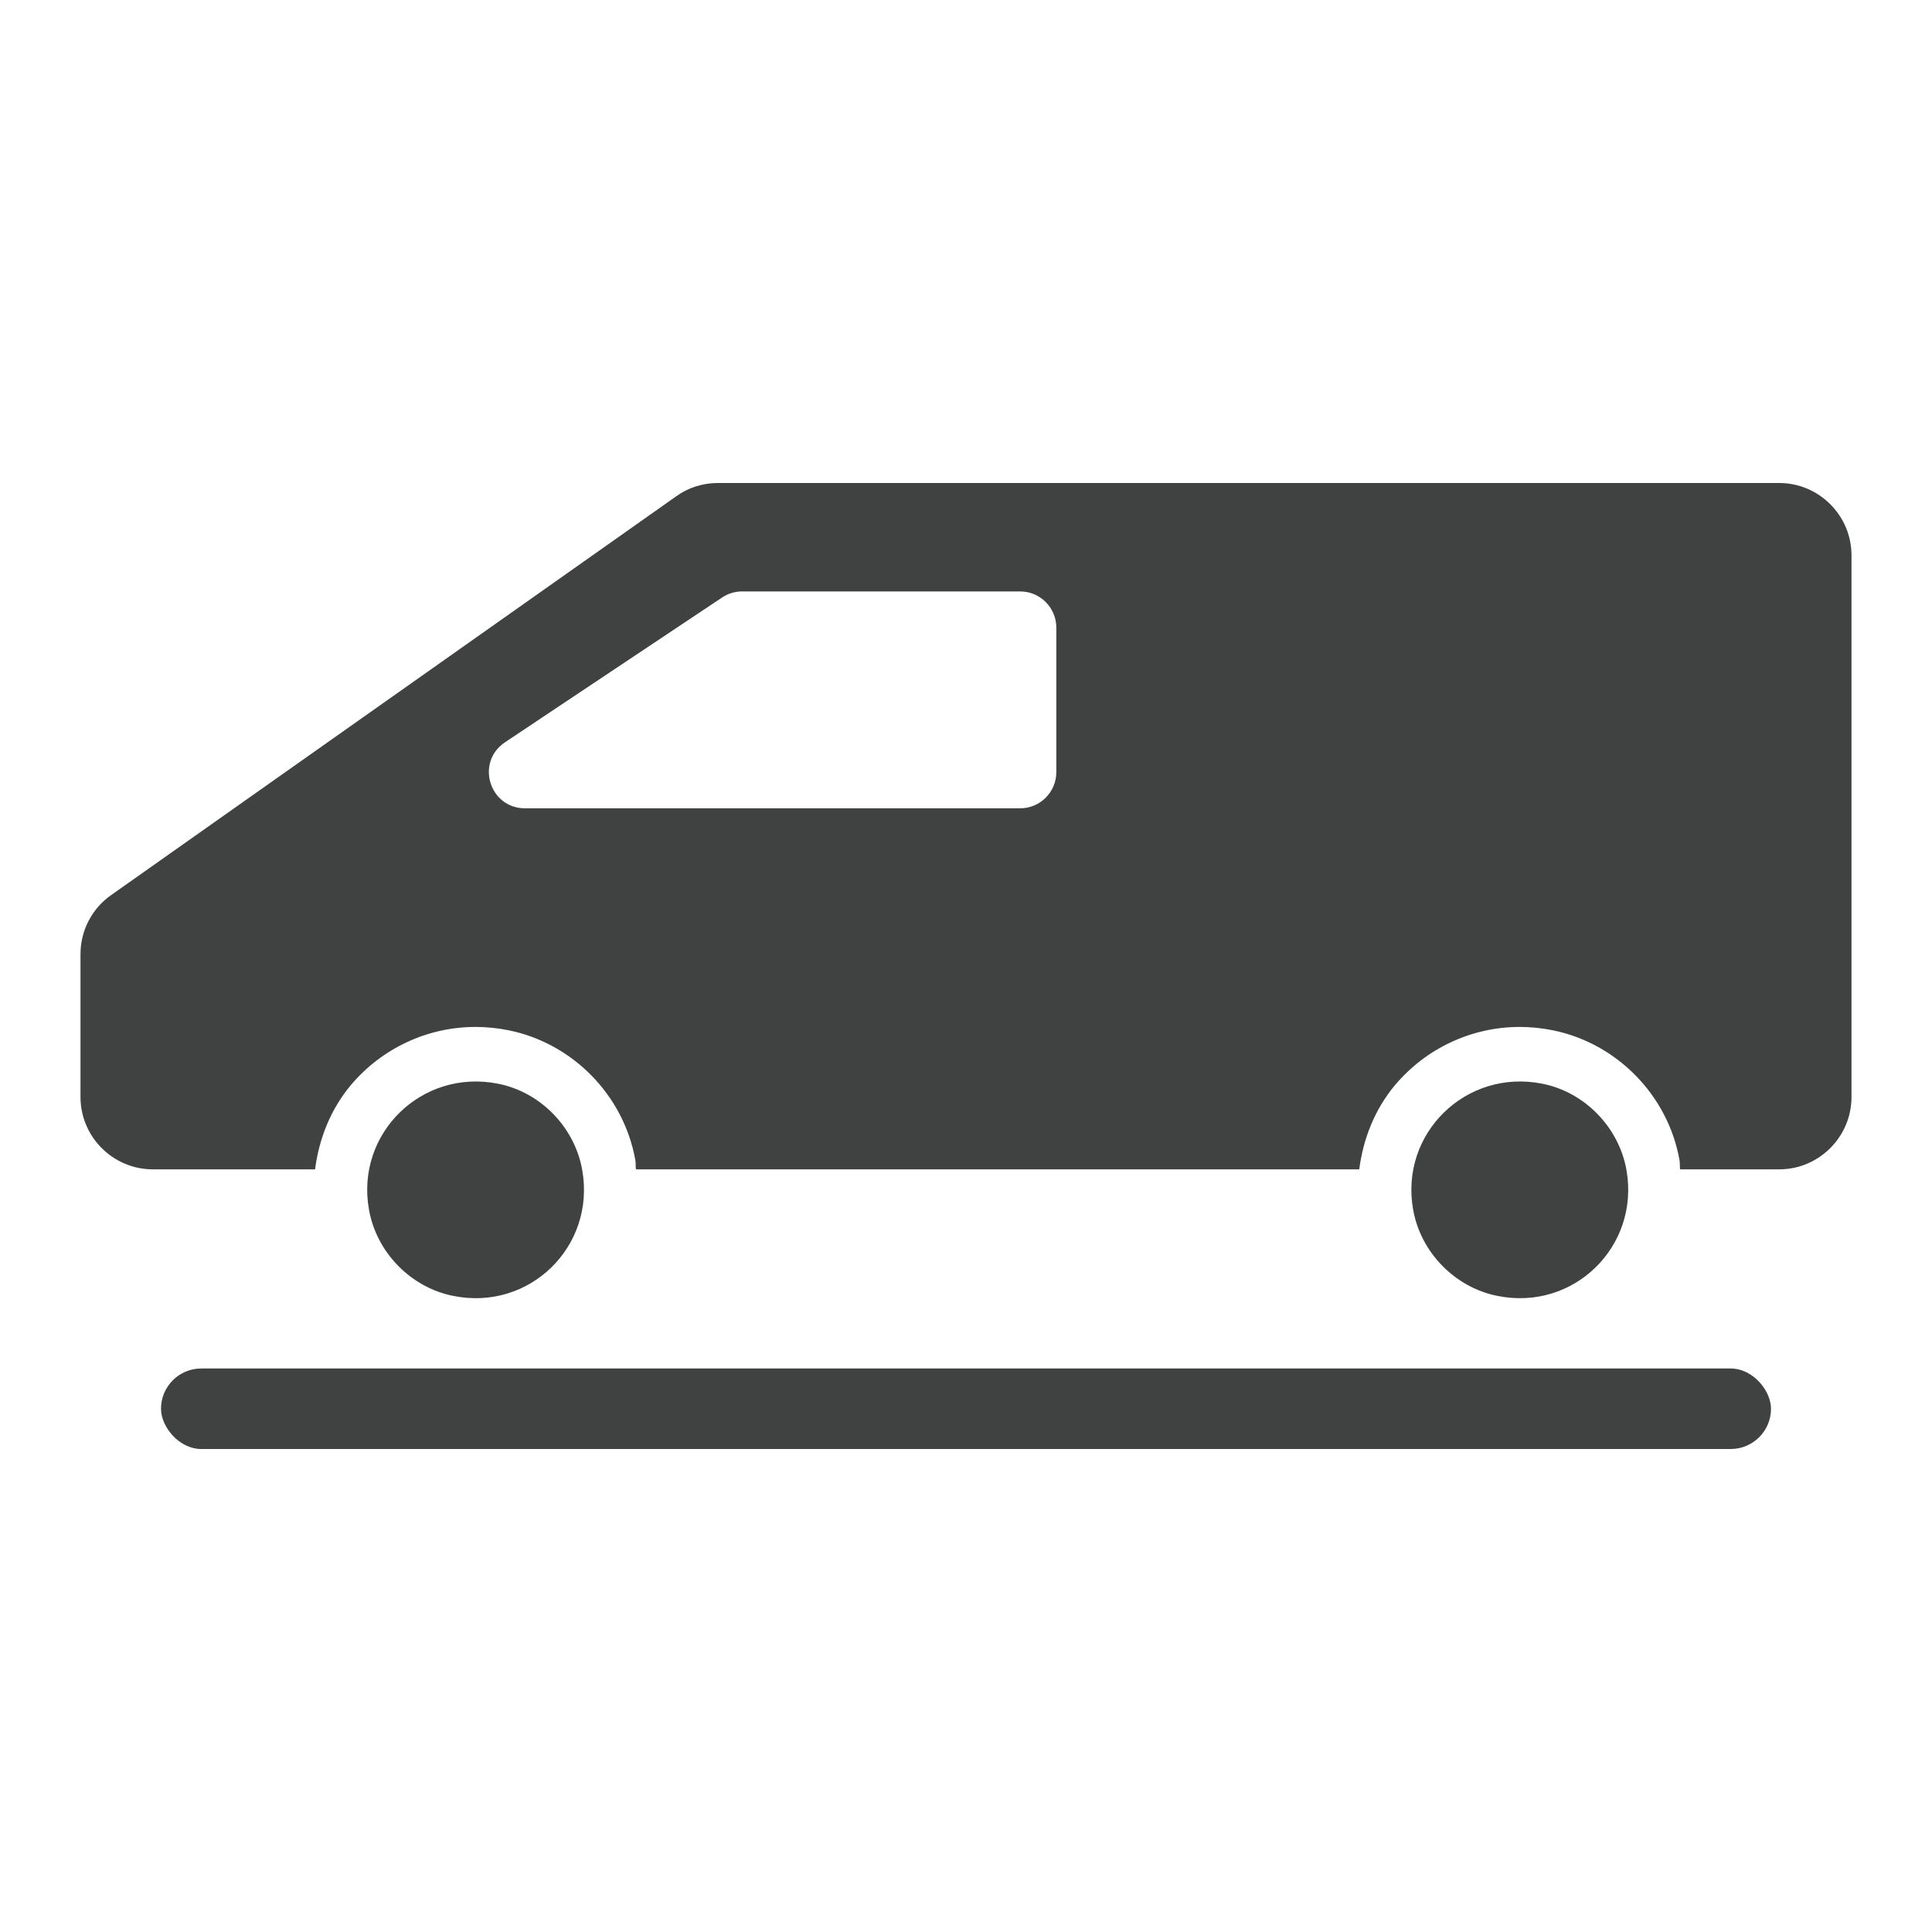 <svg width="24" height="24" viewBox="0 0 24 24" fill="none" xmlns="http://www.w3.org/2000/svg">
<rect x="2" y="17" width="20" height="1" rx="0.5" fill="#404141"/>
<path d="M19.158 13.462C18.21 13.274 17.384 14.082 17.555 15.029C17.649 15.559 18.076 15.994 18.601 16.098C19.548 16.291 20.374 15.482 20.204 14.531C20.109 14.001 19.683 13.565 19.158 13.462Z" fill="#404141"/>
<path d="M6.186 13.462C5.239 13.274 4.413 14.082 4.584 15.029C4.678 15.559 5.104 15.994 5.63 16.098C6.577 16.291 7.403 15.482 7.232 14.531C7.138 14.001 6.712 13.565 6.186 13.462Z" fill="#404141"/>
<path d="M22.102 6H8.916C8.731 6 8.547 6.058 8.399 6.166L1.382 11.118C1.144 11.284 1 11.558 1 11.85V13.628C1 14.122 1.404 14.526 1.898 14.526H3.914C3.963 14.145 4.107 13.781 4.358 13.48C4.744 13.022 5.31 12.757 5.907 12.757C6.042 12.757 6.181 12.771 6.316 12.798C7.115 12.959 7.748 13.606 7.892 14.409C7.901 14.45 7.892 14.49 7.901 14.526H16.885C16.934 14.145 17.078 13.781 17.329 13.48C17.715 13.022 18.281 12.757 18.878 12.757C19.013 12.757 19.152 12.771 19.287 12.798C20.086 12.959 20.719 13.606 20.863 14.409C20.872 14.45 20.863 14.49 20.872 14.526H22.102C22.596 14.526 23 14.122 23 13.628V6.898C23 6.404 22.596 6 22.102 6ZM13.122 9.592C13.122 9.839 12.92 10.041 12.674 10.041H6.522C6.078 10.041 5.903 9.466 6.276 9.219L8.969 7.423C9.041 7.374 9.131 7.347 9.216 7.347H12.674C12.92 7.347 13.122 7.549 13.122 7.796V9.592Z" fill="#404141"/>
</svg>
